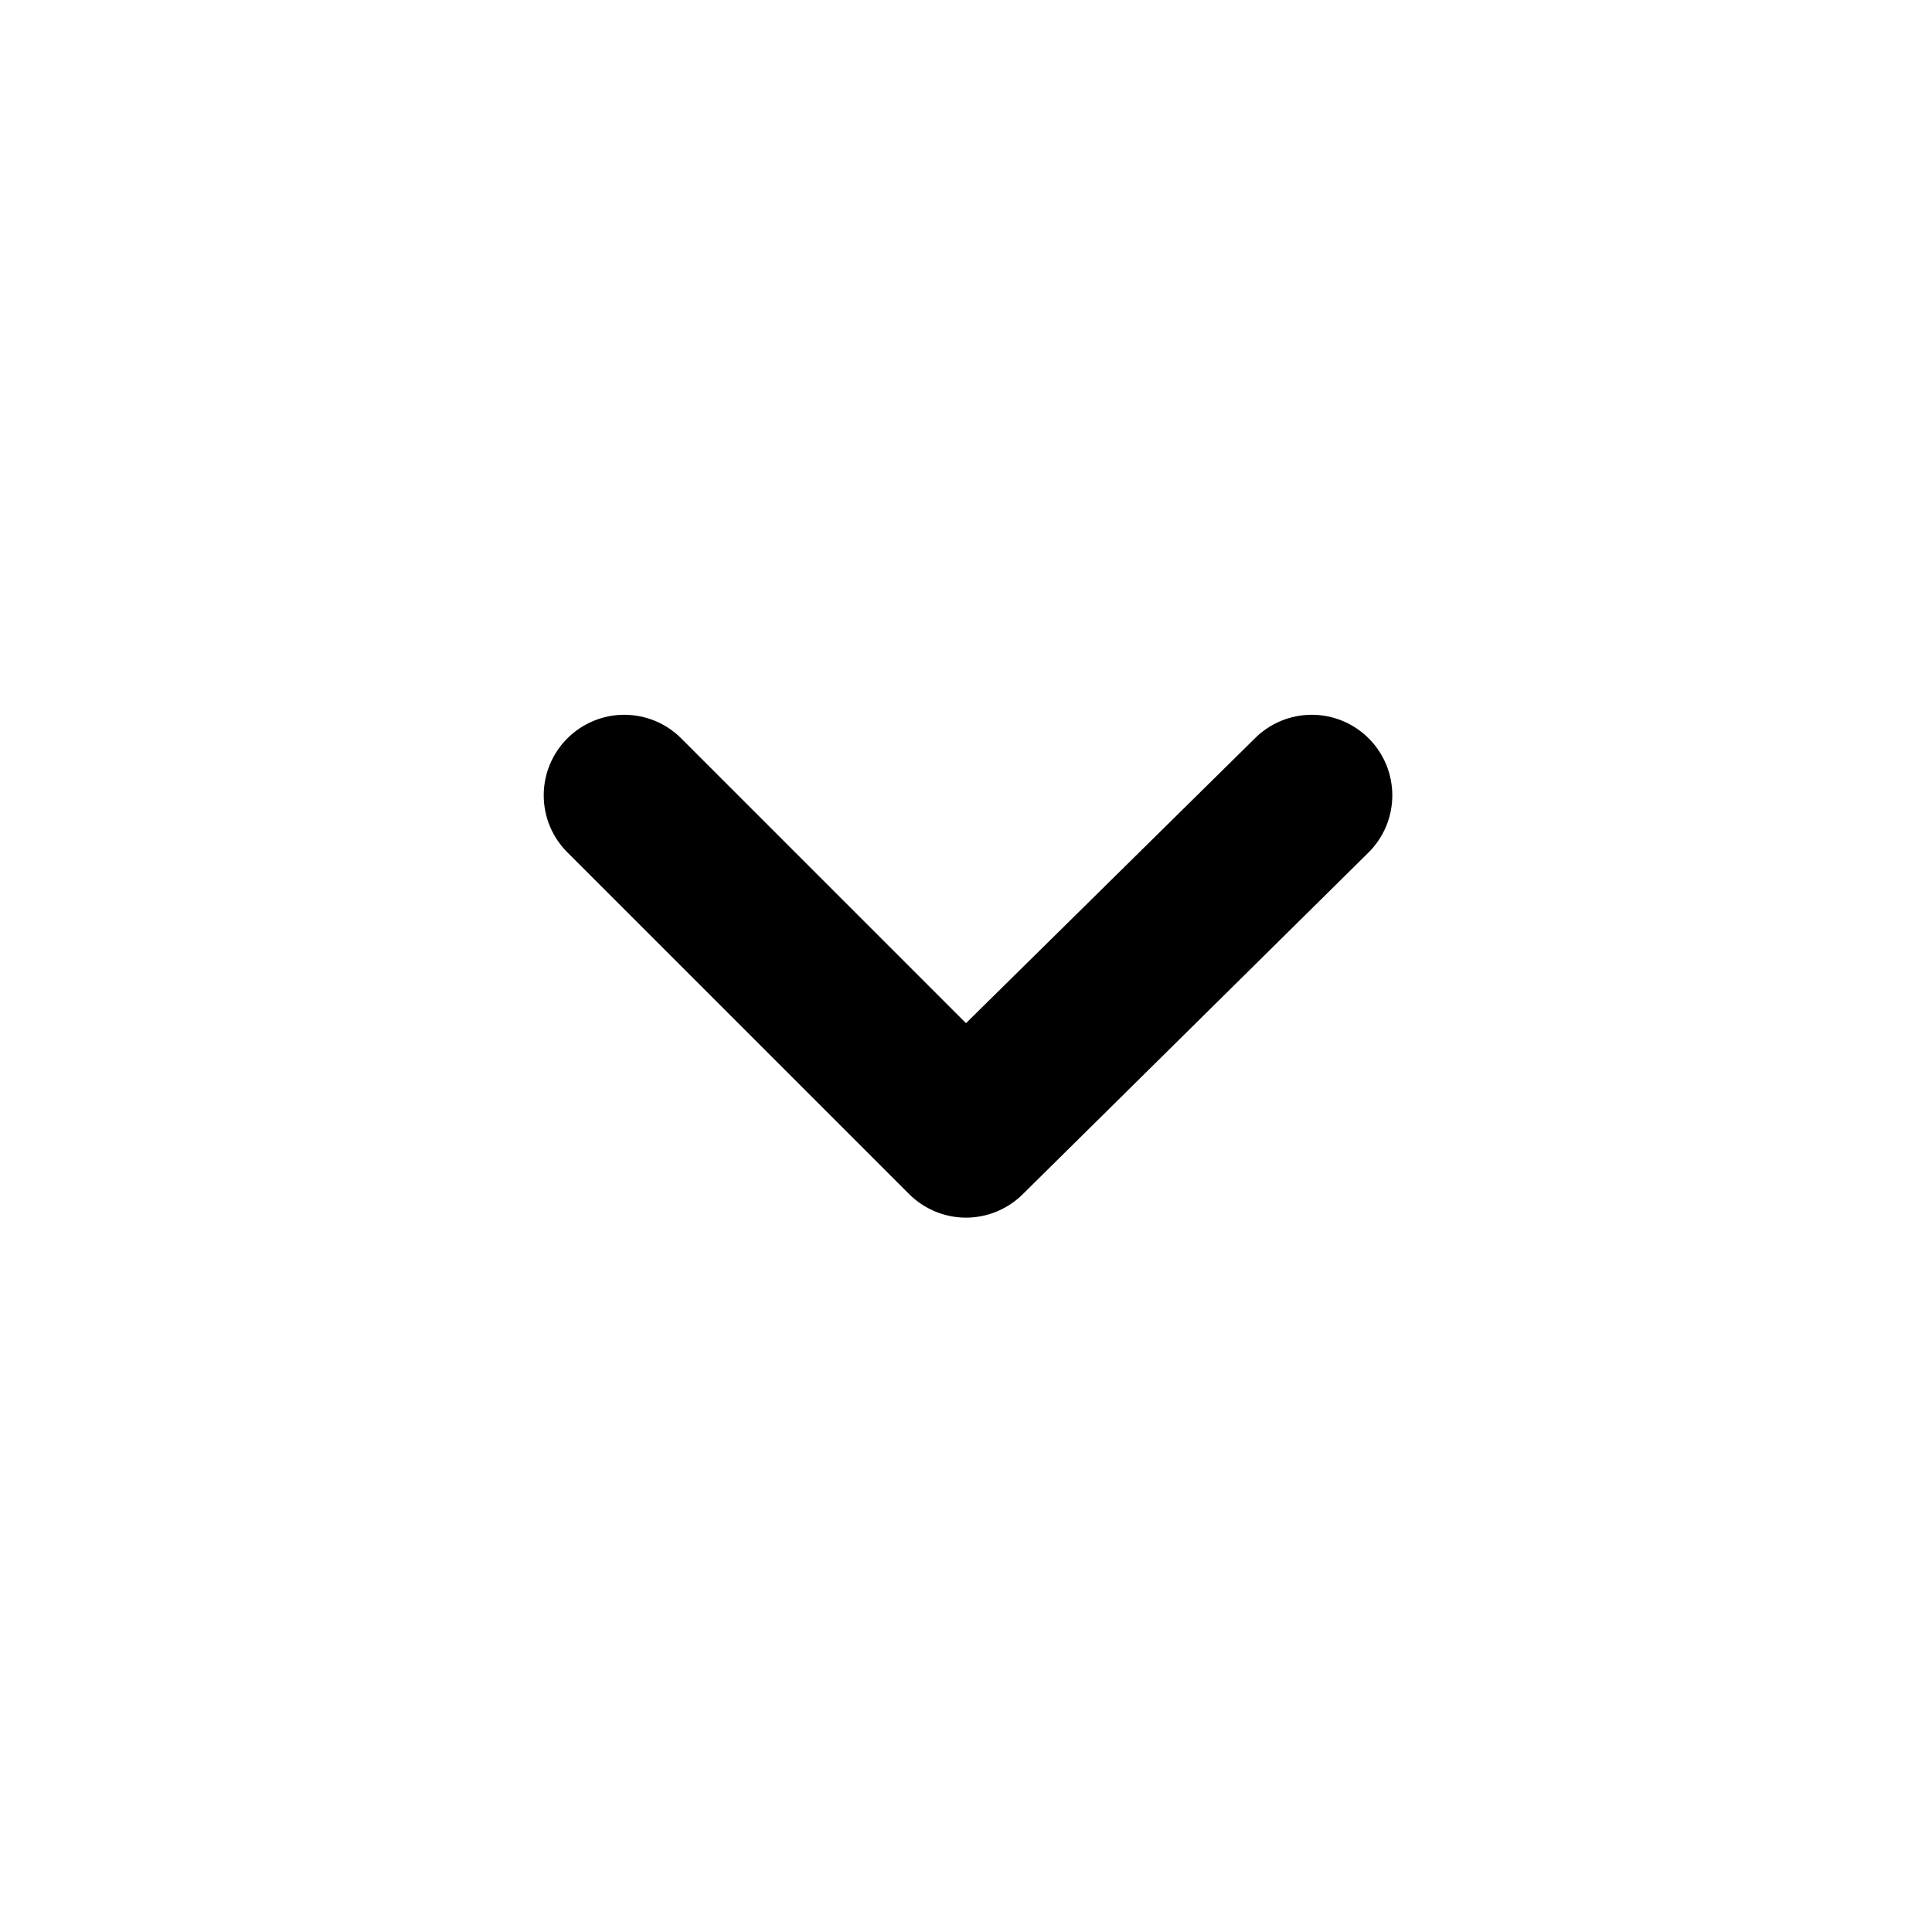 <svg width="32" height="32" viewBox="0 0 32 32" fill="none" xmlns="http://www.w3.org/2000/svg">
<path d="M22.667 12.227C22.417 11.978 22.079 11.839 21.727 11.839C21.374 11.839 21.037 11.978 20.787 12.227L16 16.947L11.28 12.227C11.03 11.978 10.692 11.839 10.34 11.839C9.988 11.839 9.65 11.978 9.4 12.227C9.275 12.351 9.176 12.498 9.108 12.661C9.04 12.823 9.006 12.997 9.006 13.173C9.006 13.349 9.04 13.524 9.108 13.686C9.176 13.848 9.275 13.996 9.4 14.12L15.053 19.773C15.177 19.898 15.325 19.997 15.487 20.065C15.65 20.133 15.824 20.168 16 20.168C16.176 20.168 16.35 20.133 16.513 20.065C16.675 19.997 16.823 19.898 16.947 19.773L22.667 14.12C22.792 13.996 22.891 13.848 22.959 13.686C23.026 13.524 23.061 13.349 23.061 13.173C23.061 12.997 23.026 12.823 22.959 12.661C22.891 12.498 22.792 12.351 22.667 12.227Z" fill="black"/>
</svg>
